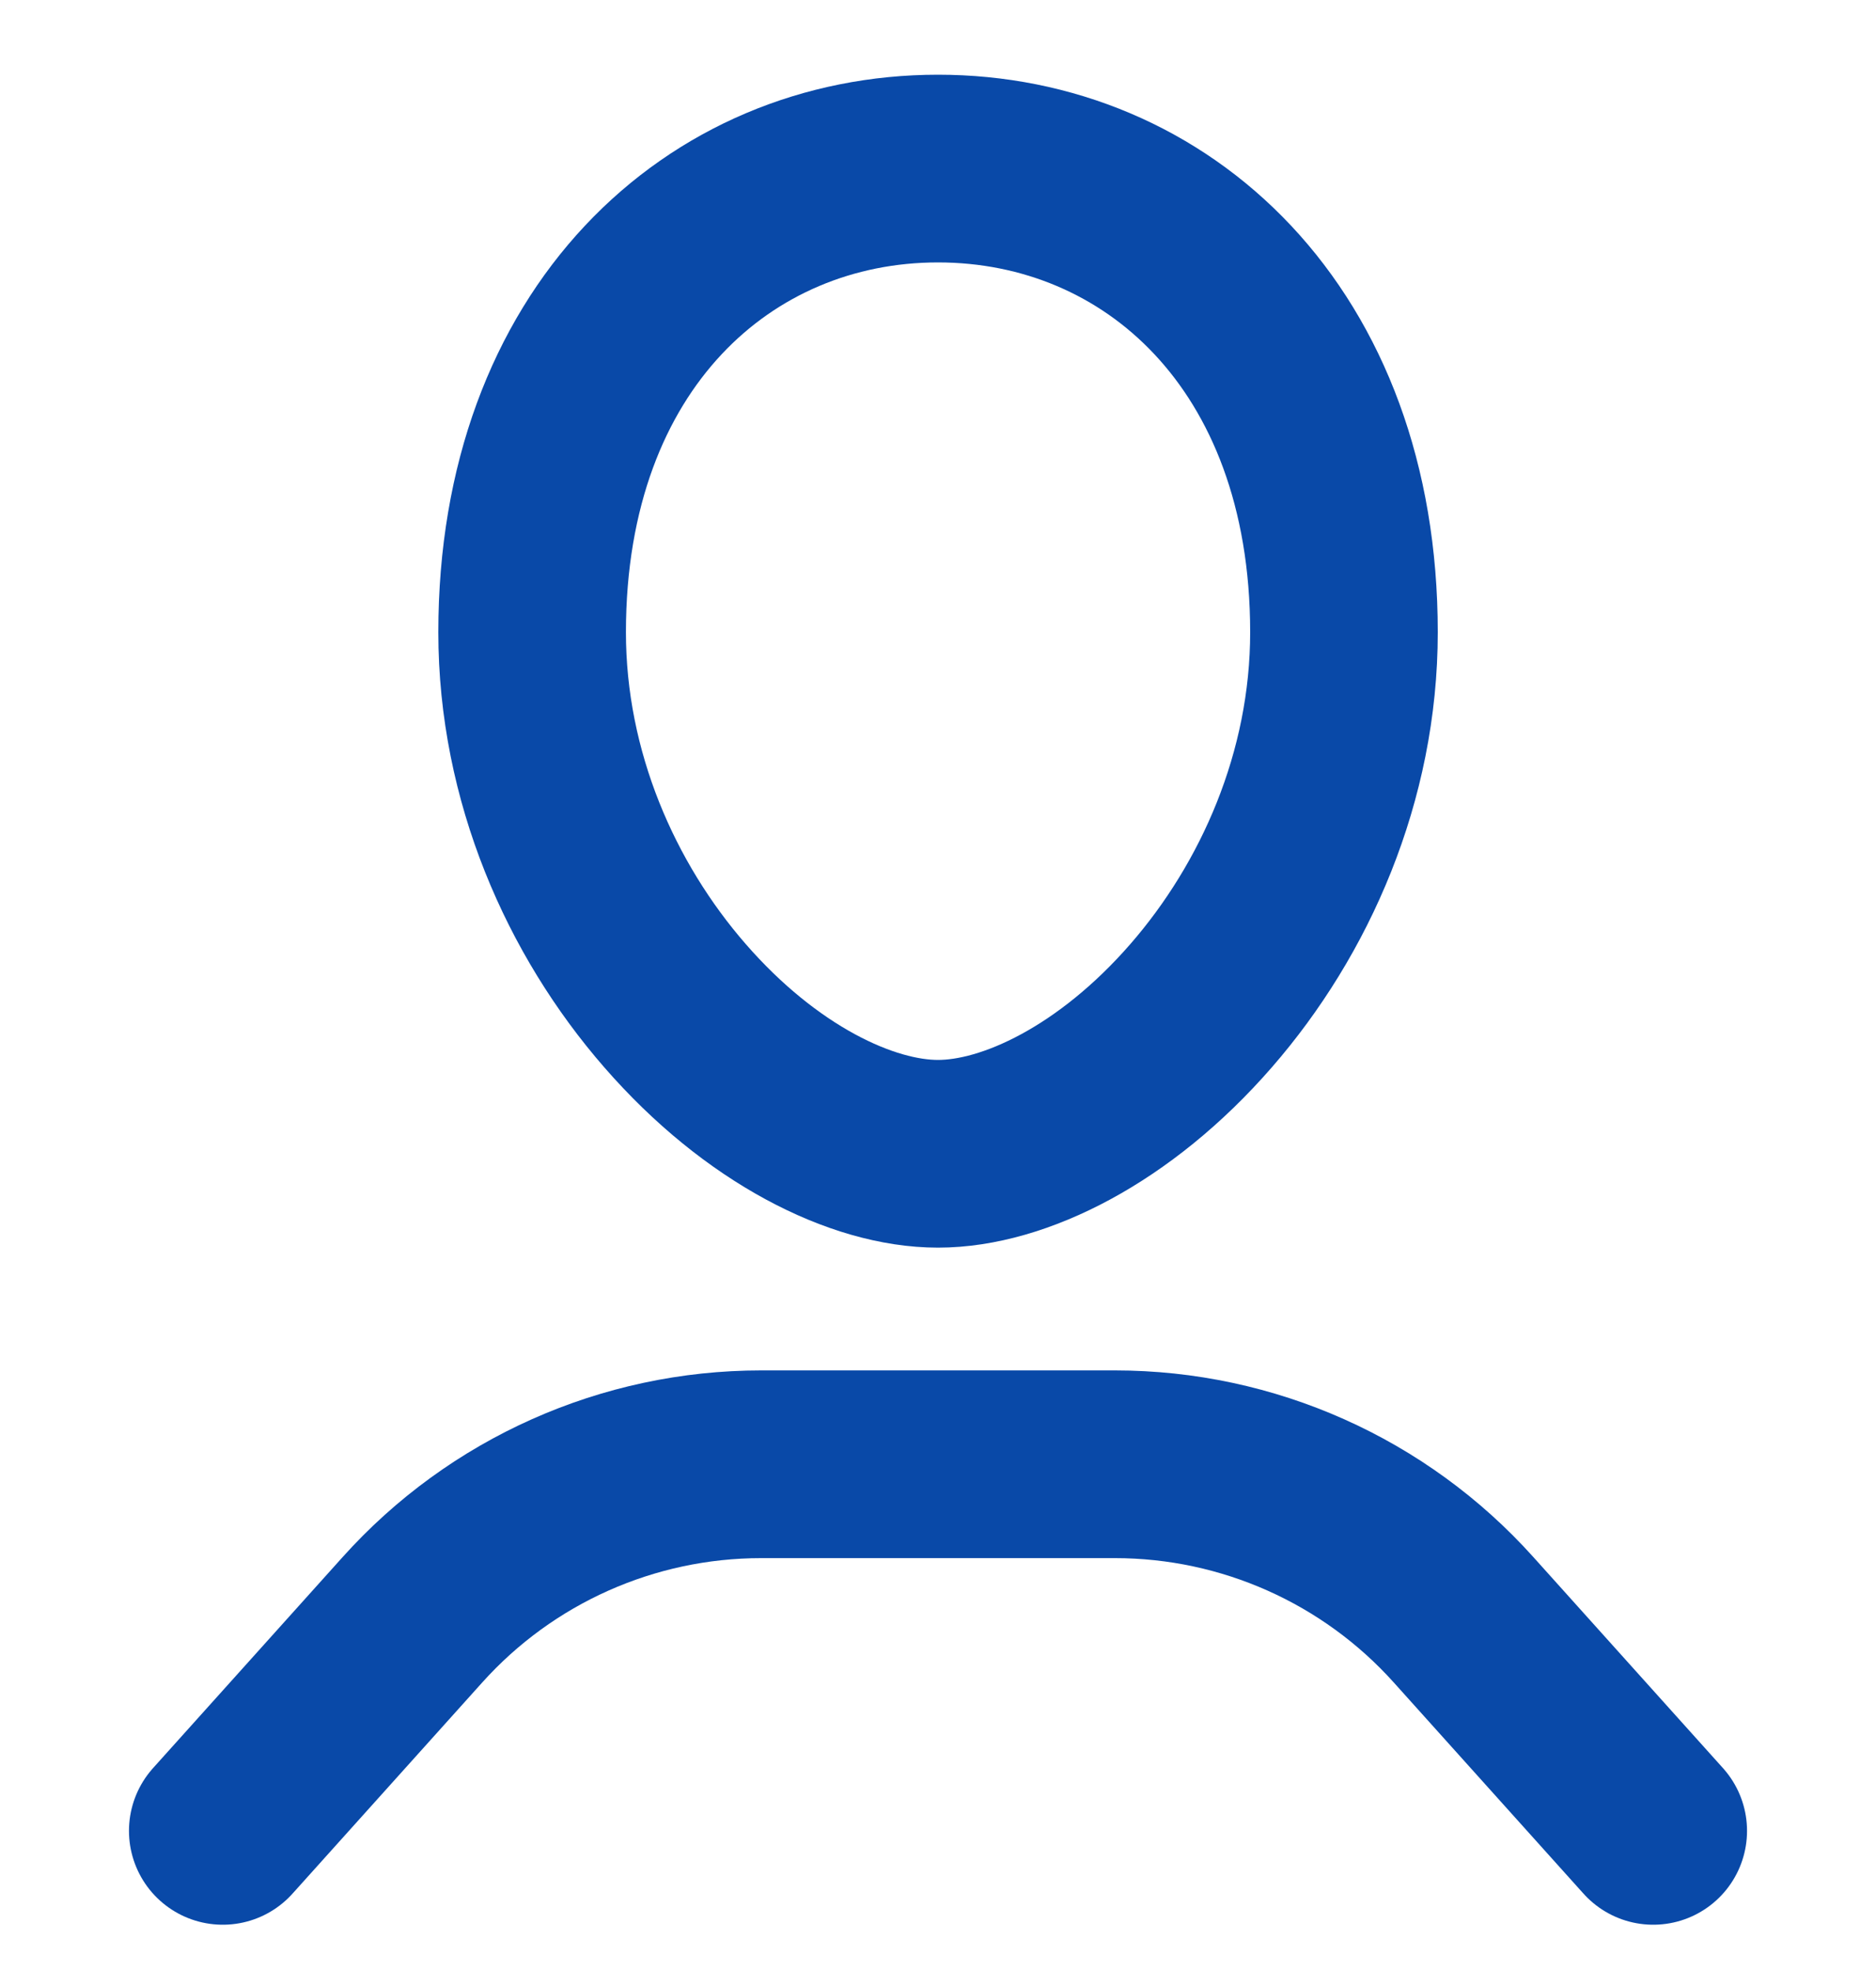 <?xml version="1.0" encoding="UTF-8"?>
<svg xmlns="http://www.w3.org/2000/svg" width="20" height="21" viewBox="0 0 20 21" fill="none">
  <path d="M14.328 6.736C14.328 8.275 13.7 9.687 12.805 10.715C11.889 11.767 10.81 12.293 10 12.293C9.191 12.293 8.112 11.767 7.196 10.715C6.3 9.687 5.673 8.275 5.673 6.736C5.673 3.601 7.674 1.796 10 1.796C12.327 1.796 14.328 3.601 14.328 6.736Z" stroke="#0949A8" stroke-width="2"></path>
  <path d="M2.375 19.507L4.396 17.259C5.344 16.203 6.696 15.601 8.115 15.601H11.886C13.304 15.601 14.656 16.203 15.604 17.259L17.625 19.507" stroke="#0949A8" stroke-width="2" stroke-linecap="round"></path>
</svg>
